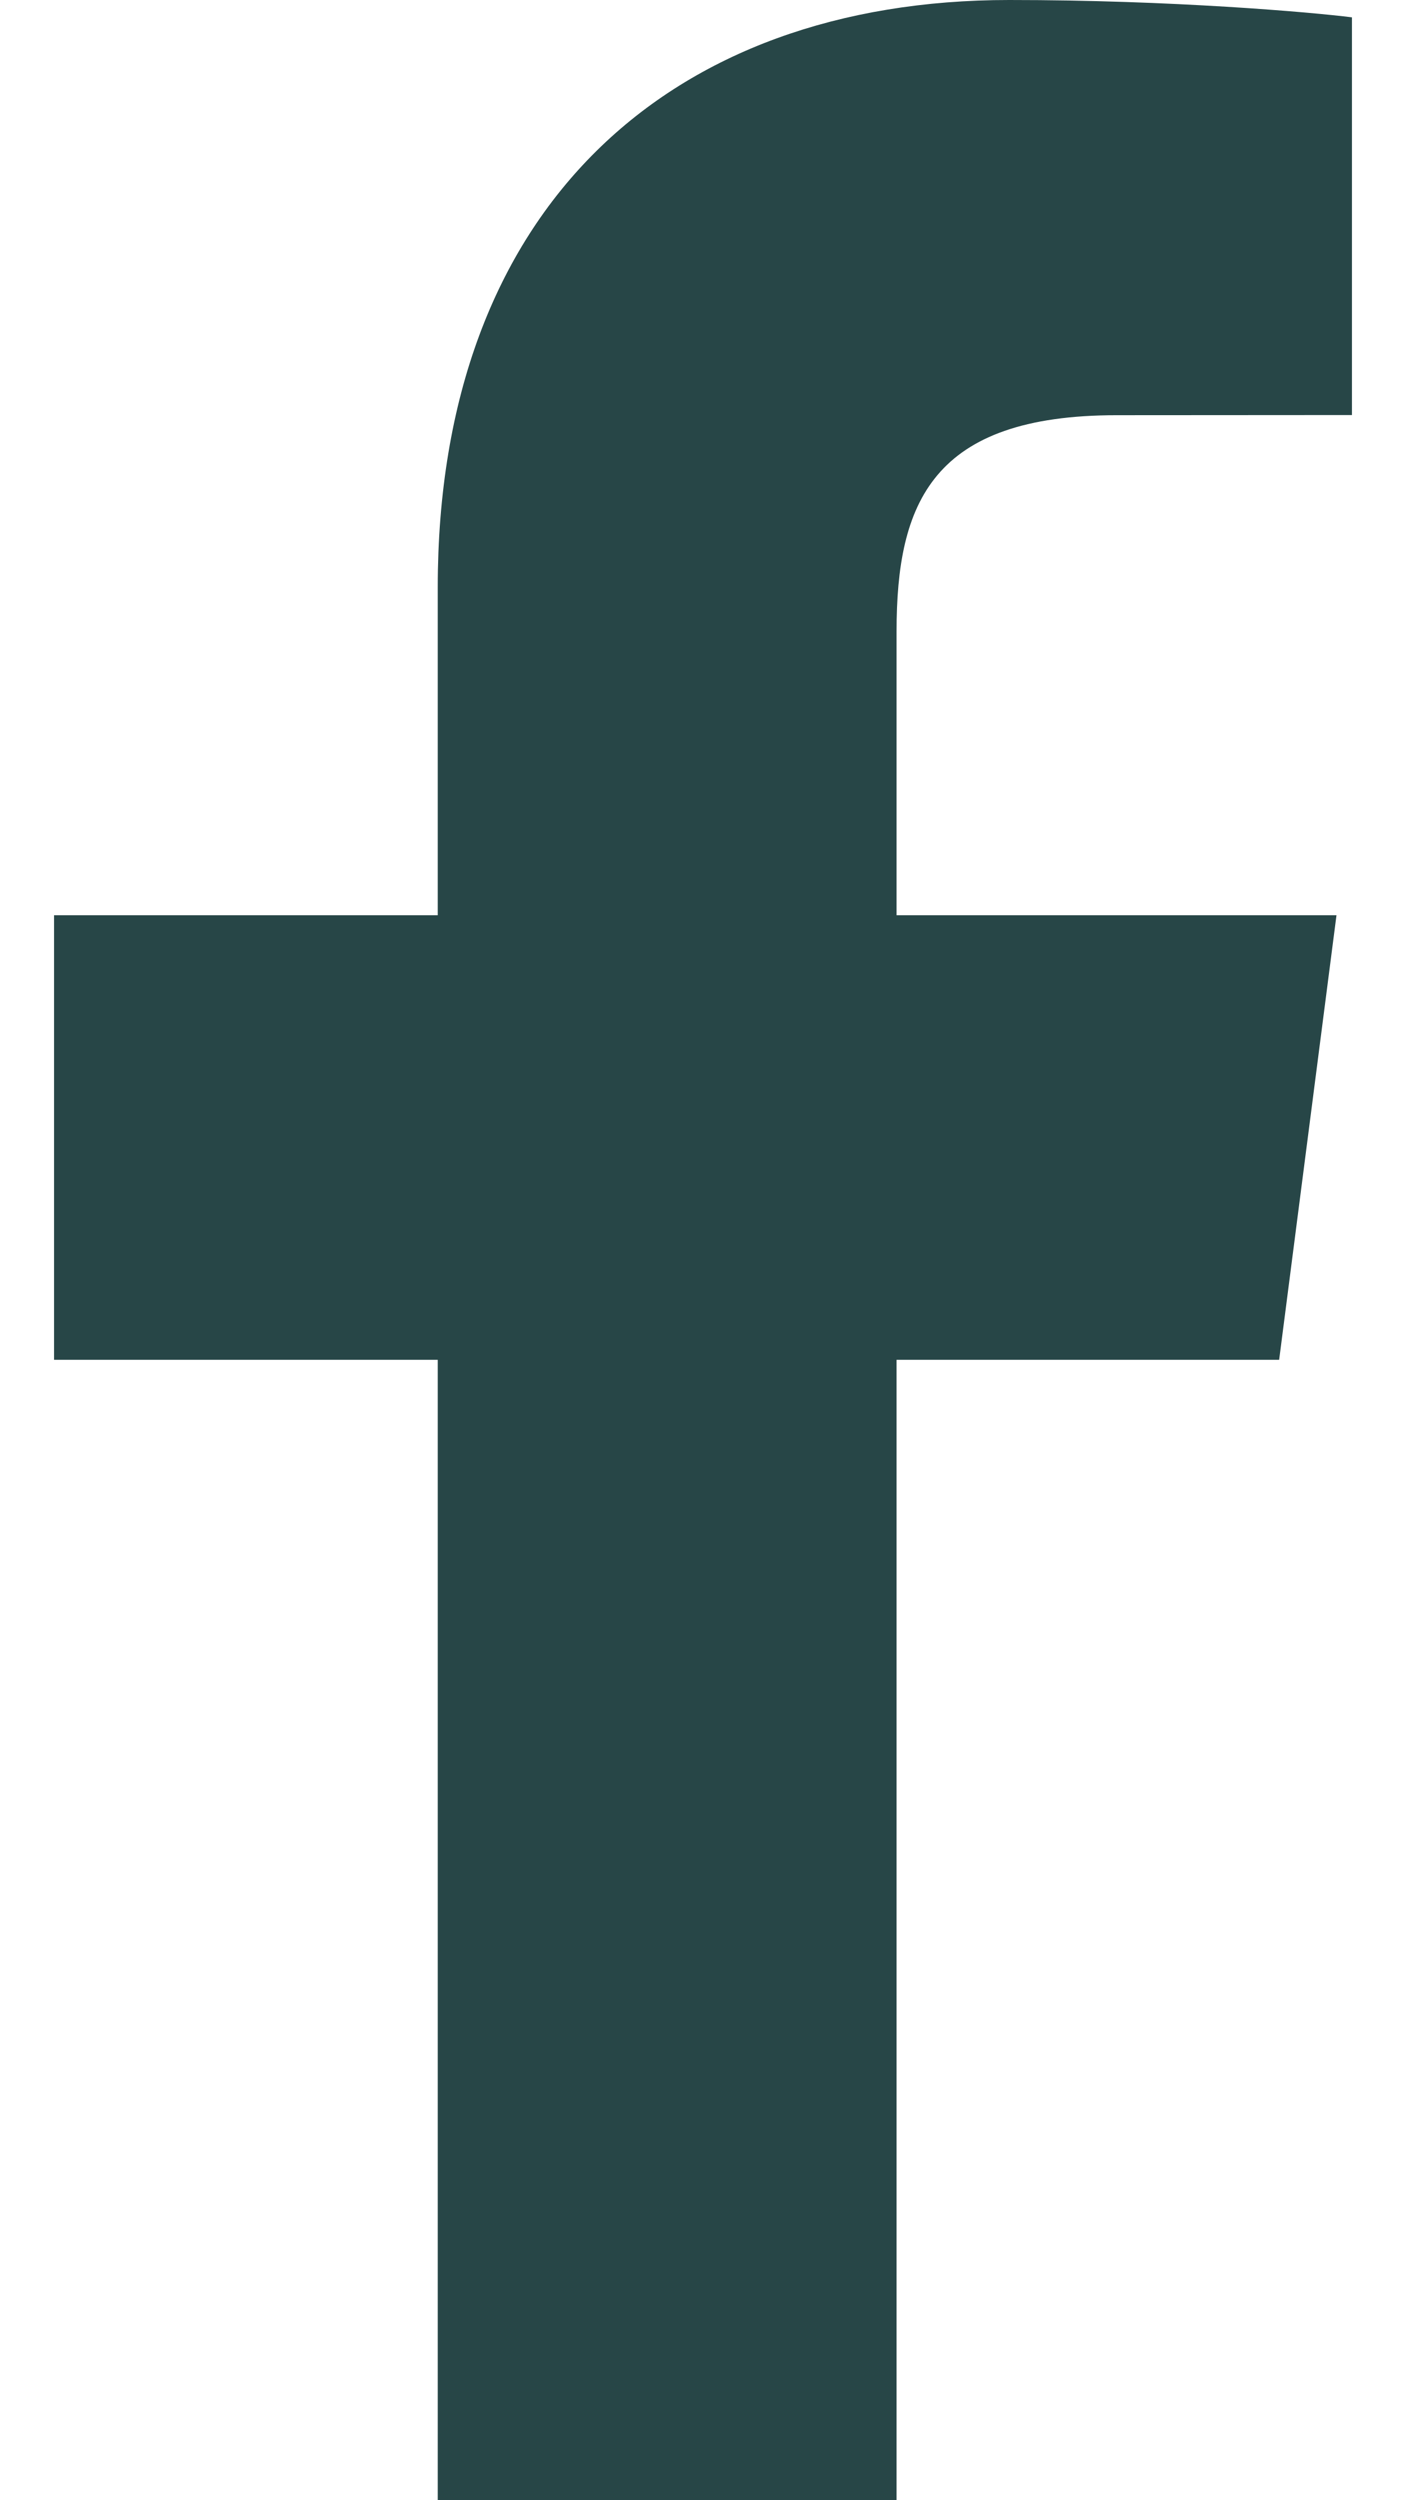 <svg width="9" height="16" viewBox="0 0 9 16" fill="none" xmlns="http://www.w3.org/2000/svg">
<path d="M5.739 16V8.702H8.188L8.555 5.857H5.739V4.041C5.739 3.218 5.967 2.657 7.149 2.657L8.654 2.656V0.111C8.394 0.078 7.5 0 6.46 0C4.289 0 2.802 1.326 2.802 3.759V5.857H0.346V8.702H2.802V16H5.739Z" fill="#274647"/>
</svg>

